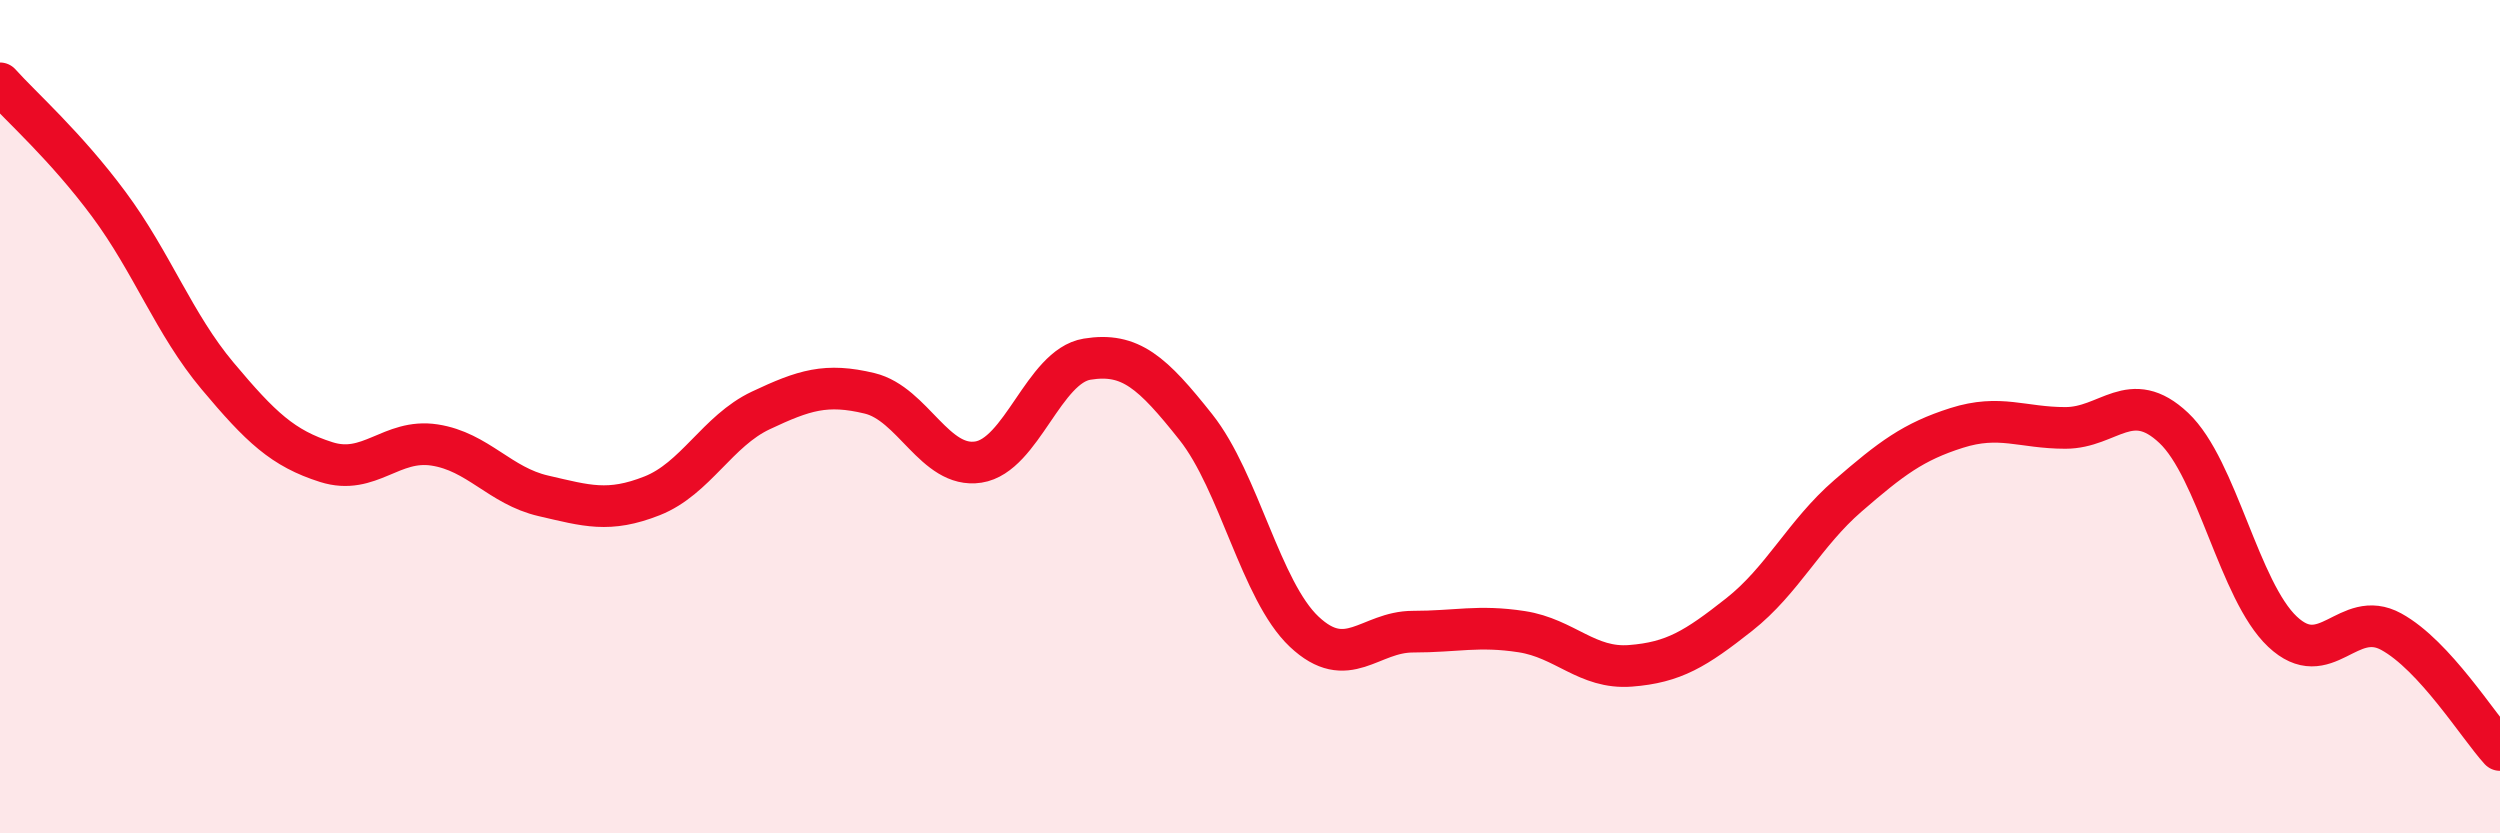 
    <svg width="60" height="20" viewBox="0 0 60 20" xmlns="http://www.w3.org/2000/svg">
      <path
        d="M 0,2 C 0.52,2.58 1.57,3.5 2.61,4.9 C 3.65,6.3 4.18,7.78 5.22,9.02 C 6.26,10.26 6.79,10.76 7.83,11.09 C 8.87,11.42 9.39,10.52 10.43,10.68 C 11.47,10.84 12,11.66 13.04,11.9 C 14.08,12.14 14.61,12.31 15.65,11.9 C 16.69,11.49 17.22,10.34 18.26,9.85 C 19.3,9.36 19.83,9.19 20.87,9.44 C 21.91,9.69 22.44,11.25 23.48,11.09 C 24.52,10.93 25.05,8.79 26.09,8.62 C 27.13,8.45 27.66,8.94 28.7,10.25 C 29.74,11.56 30.26,14.18 31.3,15.16 C 32.34,16.14 32.87,15.16 33.91,15.16 C 34.95,15.16 35.48,15 36.52,15.16 C 37.56,15.32 38.09,16.06 39.13,15.98 C 40.17,15.9 40.7,15.57 41.74,14.75 C 42.78,13.93 43.31,12.8 44.35,11.9 C 45.39,11 45.92,10.6 46.96,10.27 C 48,9.94 48.53,10.27 49.57,10.27 C 50.61,10.27 51.13,9.29 52.17,10.27 C 53.21,11.25 53.74,14.18 54.78,15.16 C 55.82,16.14 56.35,14.59 57.39,15.16 C 58.43,15.73 59.48,17.43 60,18L60 20L0 20Z"
        fill="#EB0A25"
        opacity="0.1"
        stroke-linecap="round"
        stroke-linejoin="round"
      />
      <path
        d="M 0,2 C 0.52,2.58 1.57,3.5 2.61,4.9 C 3.65,6.3 4.18,7.78 5.22,9.02 C 6.26,10.26 6.79,10.76 7.83,11.09 C 8.87,11.42 9.39,10.52 10.43,10.68 C 11.47,10.84 12,11.66 13.04,11.9 C 14.08,12.14 14.61,12.31 15.65,11.9 C 16.69,11.49 17.22,10.34 18.26,9.85 C 19.3,9.36 19.83,9.19 20.87,9.44 C 21.91,9.69 22.44,11.25 23.48,11.09 C 24.52,10.93 25.05,8.79 26.09,8.62 C 27.13,8.45 27.66,8.94 28.7,10.25 C 29.74,11.56 30.26,14.18 31.3,15.16 C 32.34,16.14 32.87,15.16 33.91,15.16 C 34.95,15.16 35.48,15 36.52,15.16 C 37.56,15.32 38.09,16.06 39.13,15.98 C 40.17,15.9 40.7,15.57 41.74,14.75 C 42.78,13.93 43.31,12.8 44.35,11.9 C 45.39,11 45.92,10.6 46.96,10.27 C 48,9.94 48.53,10.27 49.57,10.27 C 50.61,10.27 51.13,9.29 52.17,10.27 C 53.21,11.25 53.74,14.18 54.78,15.16 C 55.82,16.14 56.35,14.59 57.39,15.16 C 58.43,15.73 59.48,17.43 60,18"
        stroke="#EB0A25"
        stroke-width="1"
        fill="none"
        stroke-linecap="round"
        stroke-linejoin="round"
      />
    </svg>
  